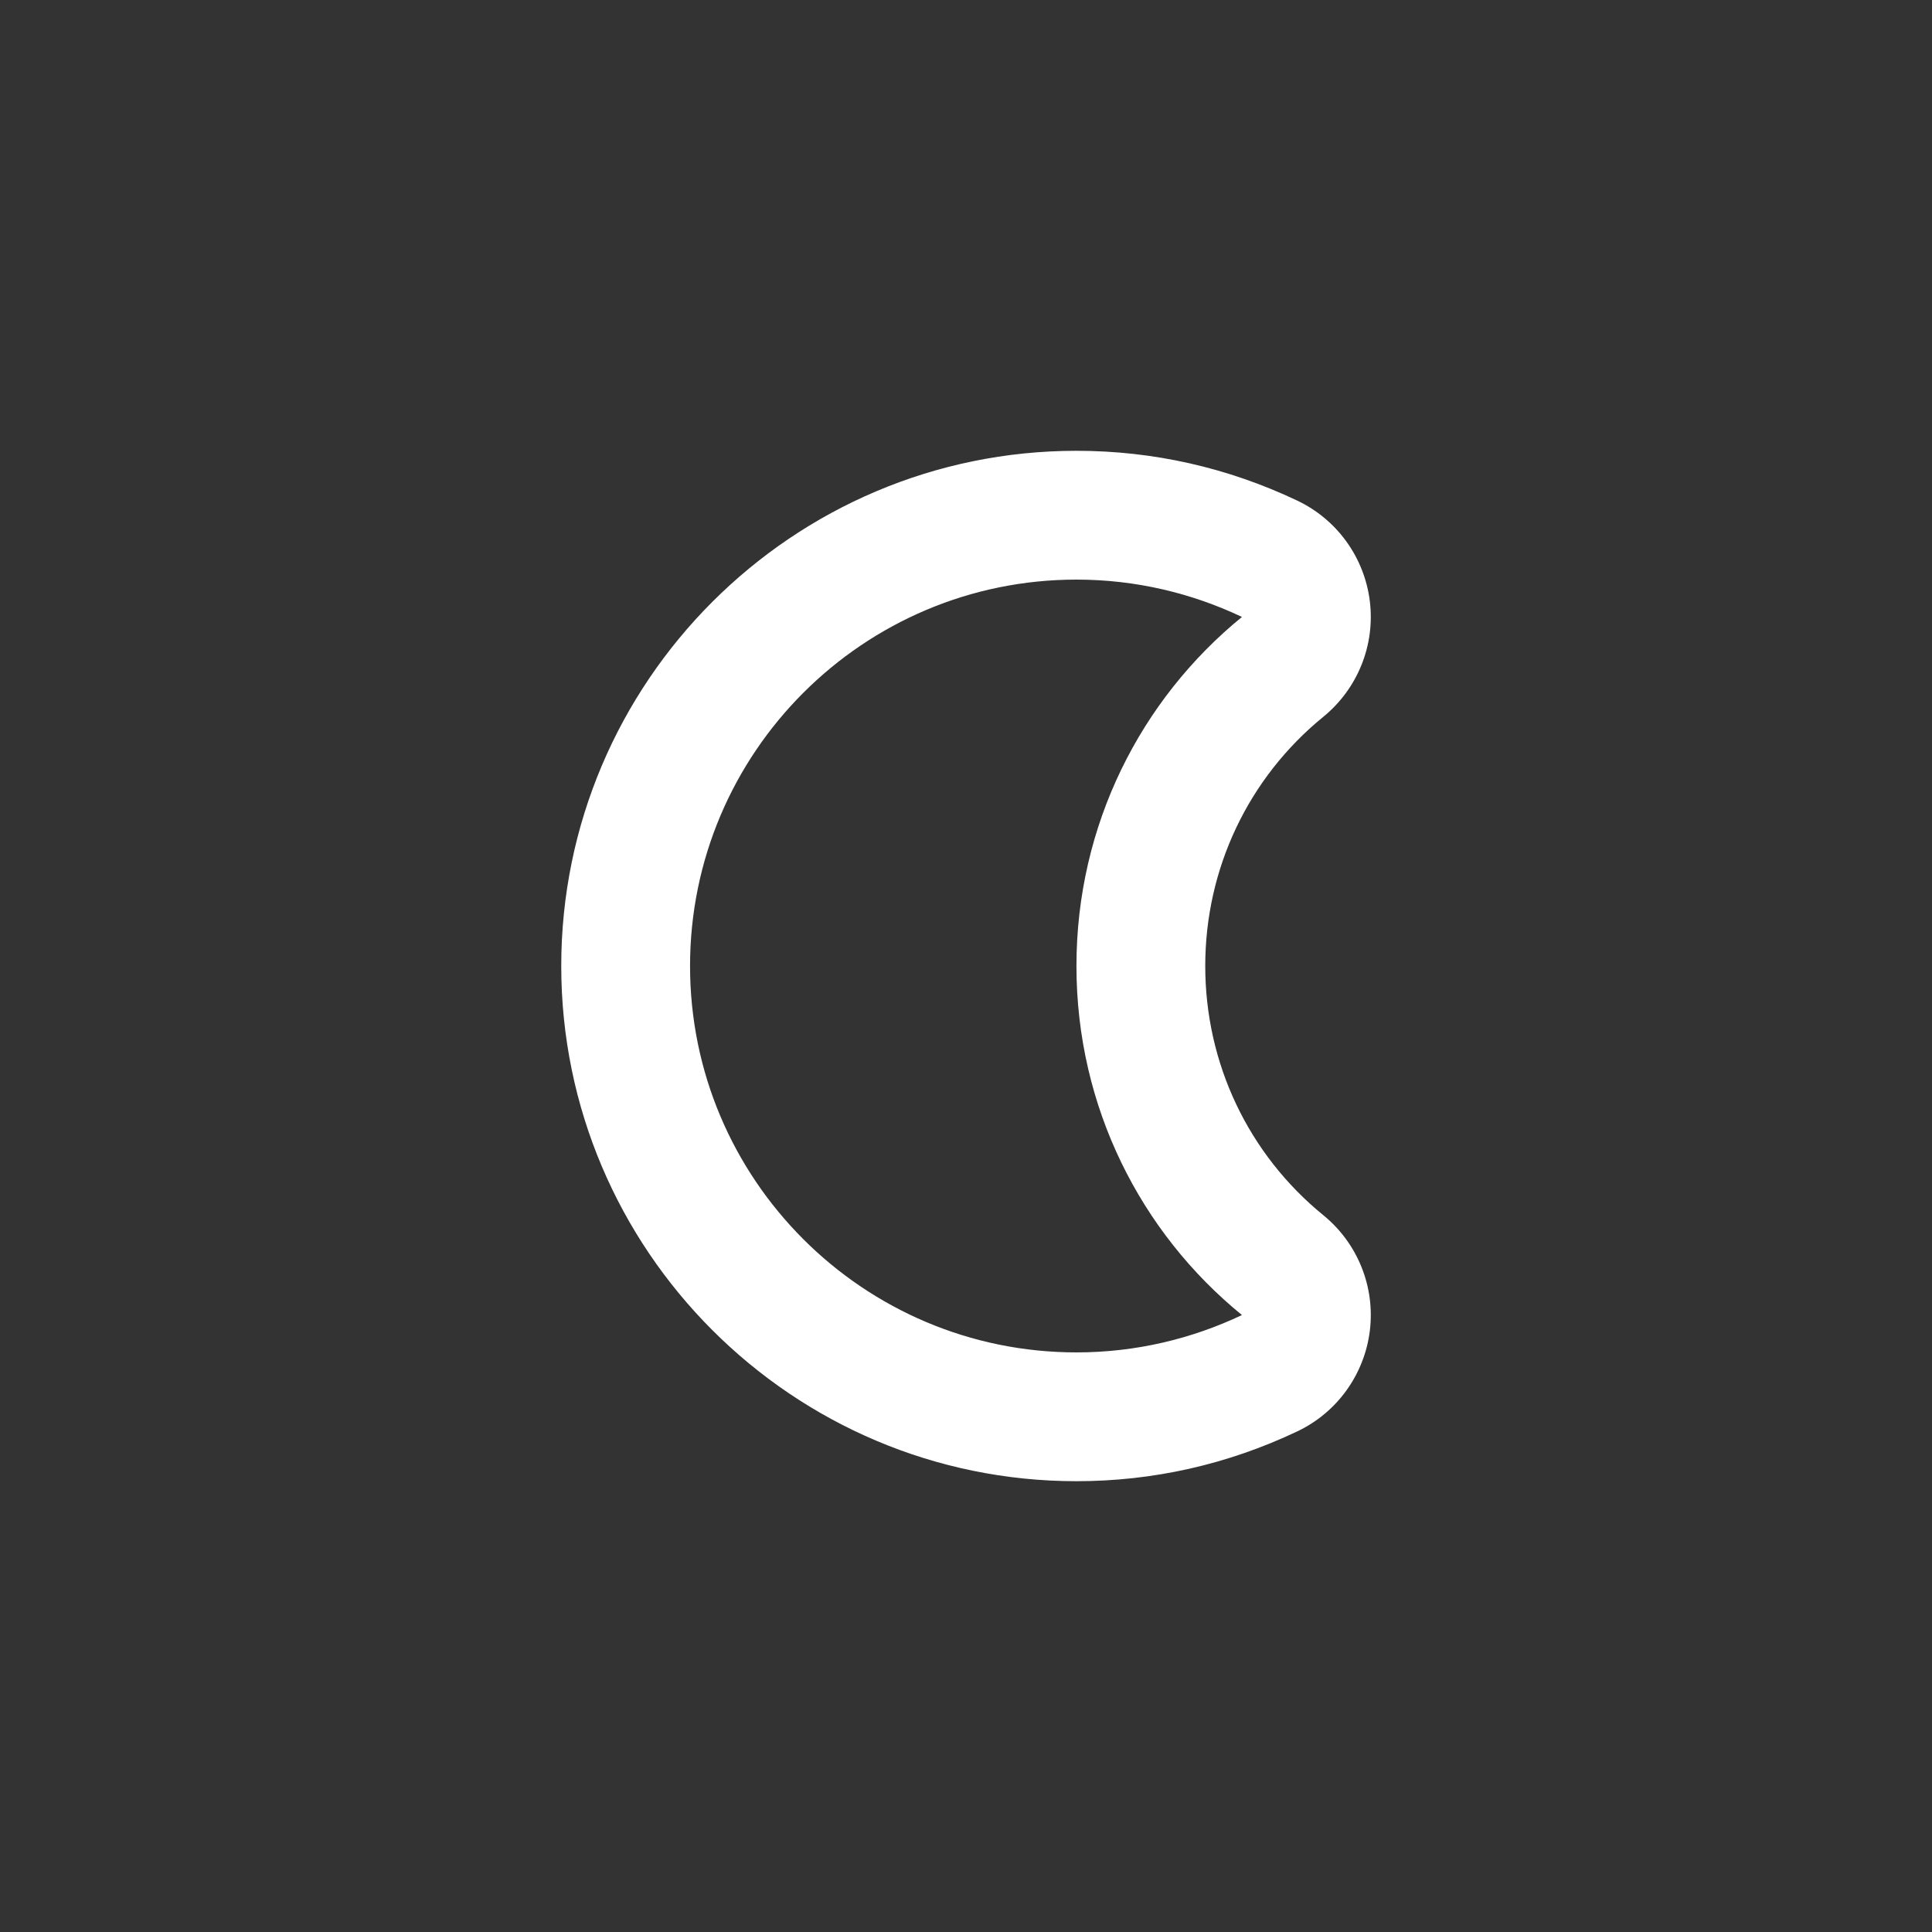 <?xml version="1.0" encoding="utf-8"?>
<!-- Generator: Adobe Illustrator 17.0.0, SVG Export Plug-In . SVG Version: 6.00 Build 0)  -->
<!DOCTYPE svg PUBLIC "-//W3C//DTD SVG 1.1//EN" "http://www.w3.org/Graphics/SVG/1.1/DTD/svg11.dtd">
<svg version="1.1" id="Capa_1" xmlns="http://www.w3.org/2000/svg" xmlns:xlink="http://www.w3.org/1999/xlink" x="0px" y="0px"
	 width="30px" height="30px" viewBox="0 0 30 30" enable-background="new 0 0 30 30" xml:space="preserve">
<rect x="0" y="0" width="30" height="30" fill="#333333" stroke="none"/>
<g id="_x30_01">
	<g>
		<path fill="#FFFFFF" d="M16.715,9c0.92,0,1.79,0.21,2.57,0.58c-1.57,1.28-2.57,3.23-2.57,5.42s1,4.141,2.57,5.42
			c-0.78,0.37-1.65,0.58-2.57,0.58c-3.311,0-6-2.689-6-6S13.404,9,16.715,9 M16.715,7c-4.411,0-8,3.589-8,8s3.589,8,8,8
			c1.193,0,2.346-0.26,3.428-0.773c0.619-0.293,1.045-0.885,1.128-1.566s-0.19-1.357-0.722-1.791c-1.166-0.95-1.834-2.36-1.834-3.87
			s0.668-2.92,1.834-3.87c0.531-0.434,0.805-1.109,0.722-1.791s-0.509-1.272-1.128-1.566C19.061,7.26,17.908,7,16.715,7L16.715,7z"
			/>
	</g>
</g>
<g id="Layer_2">
</g>
</svg>
